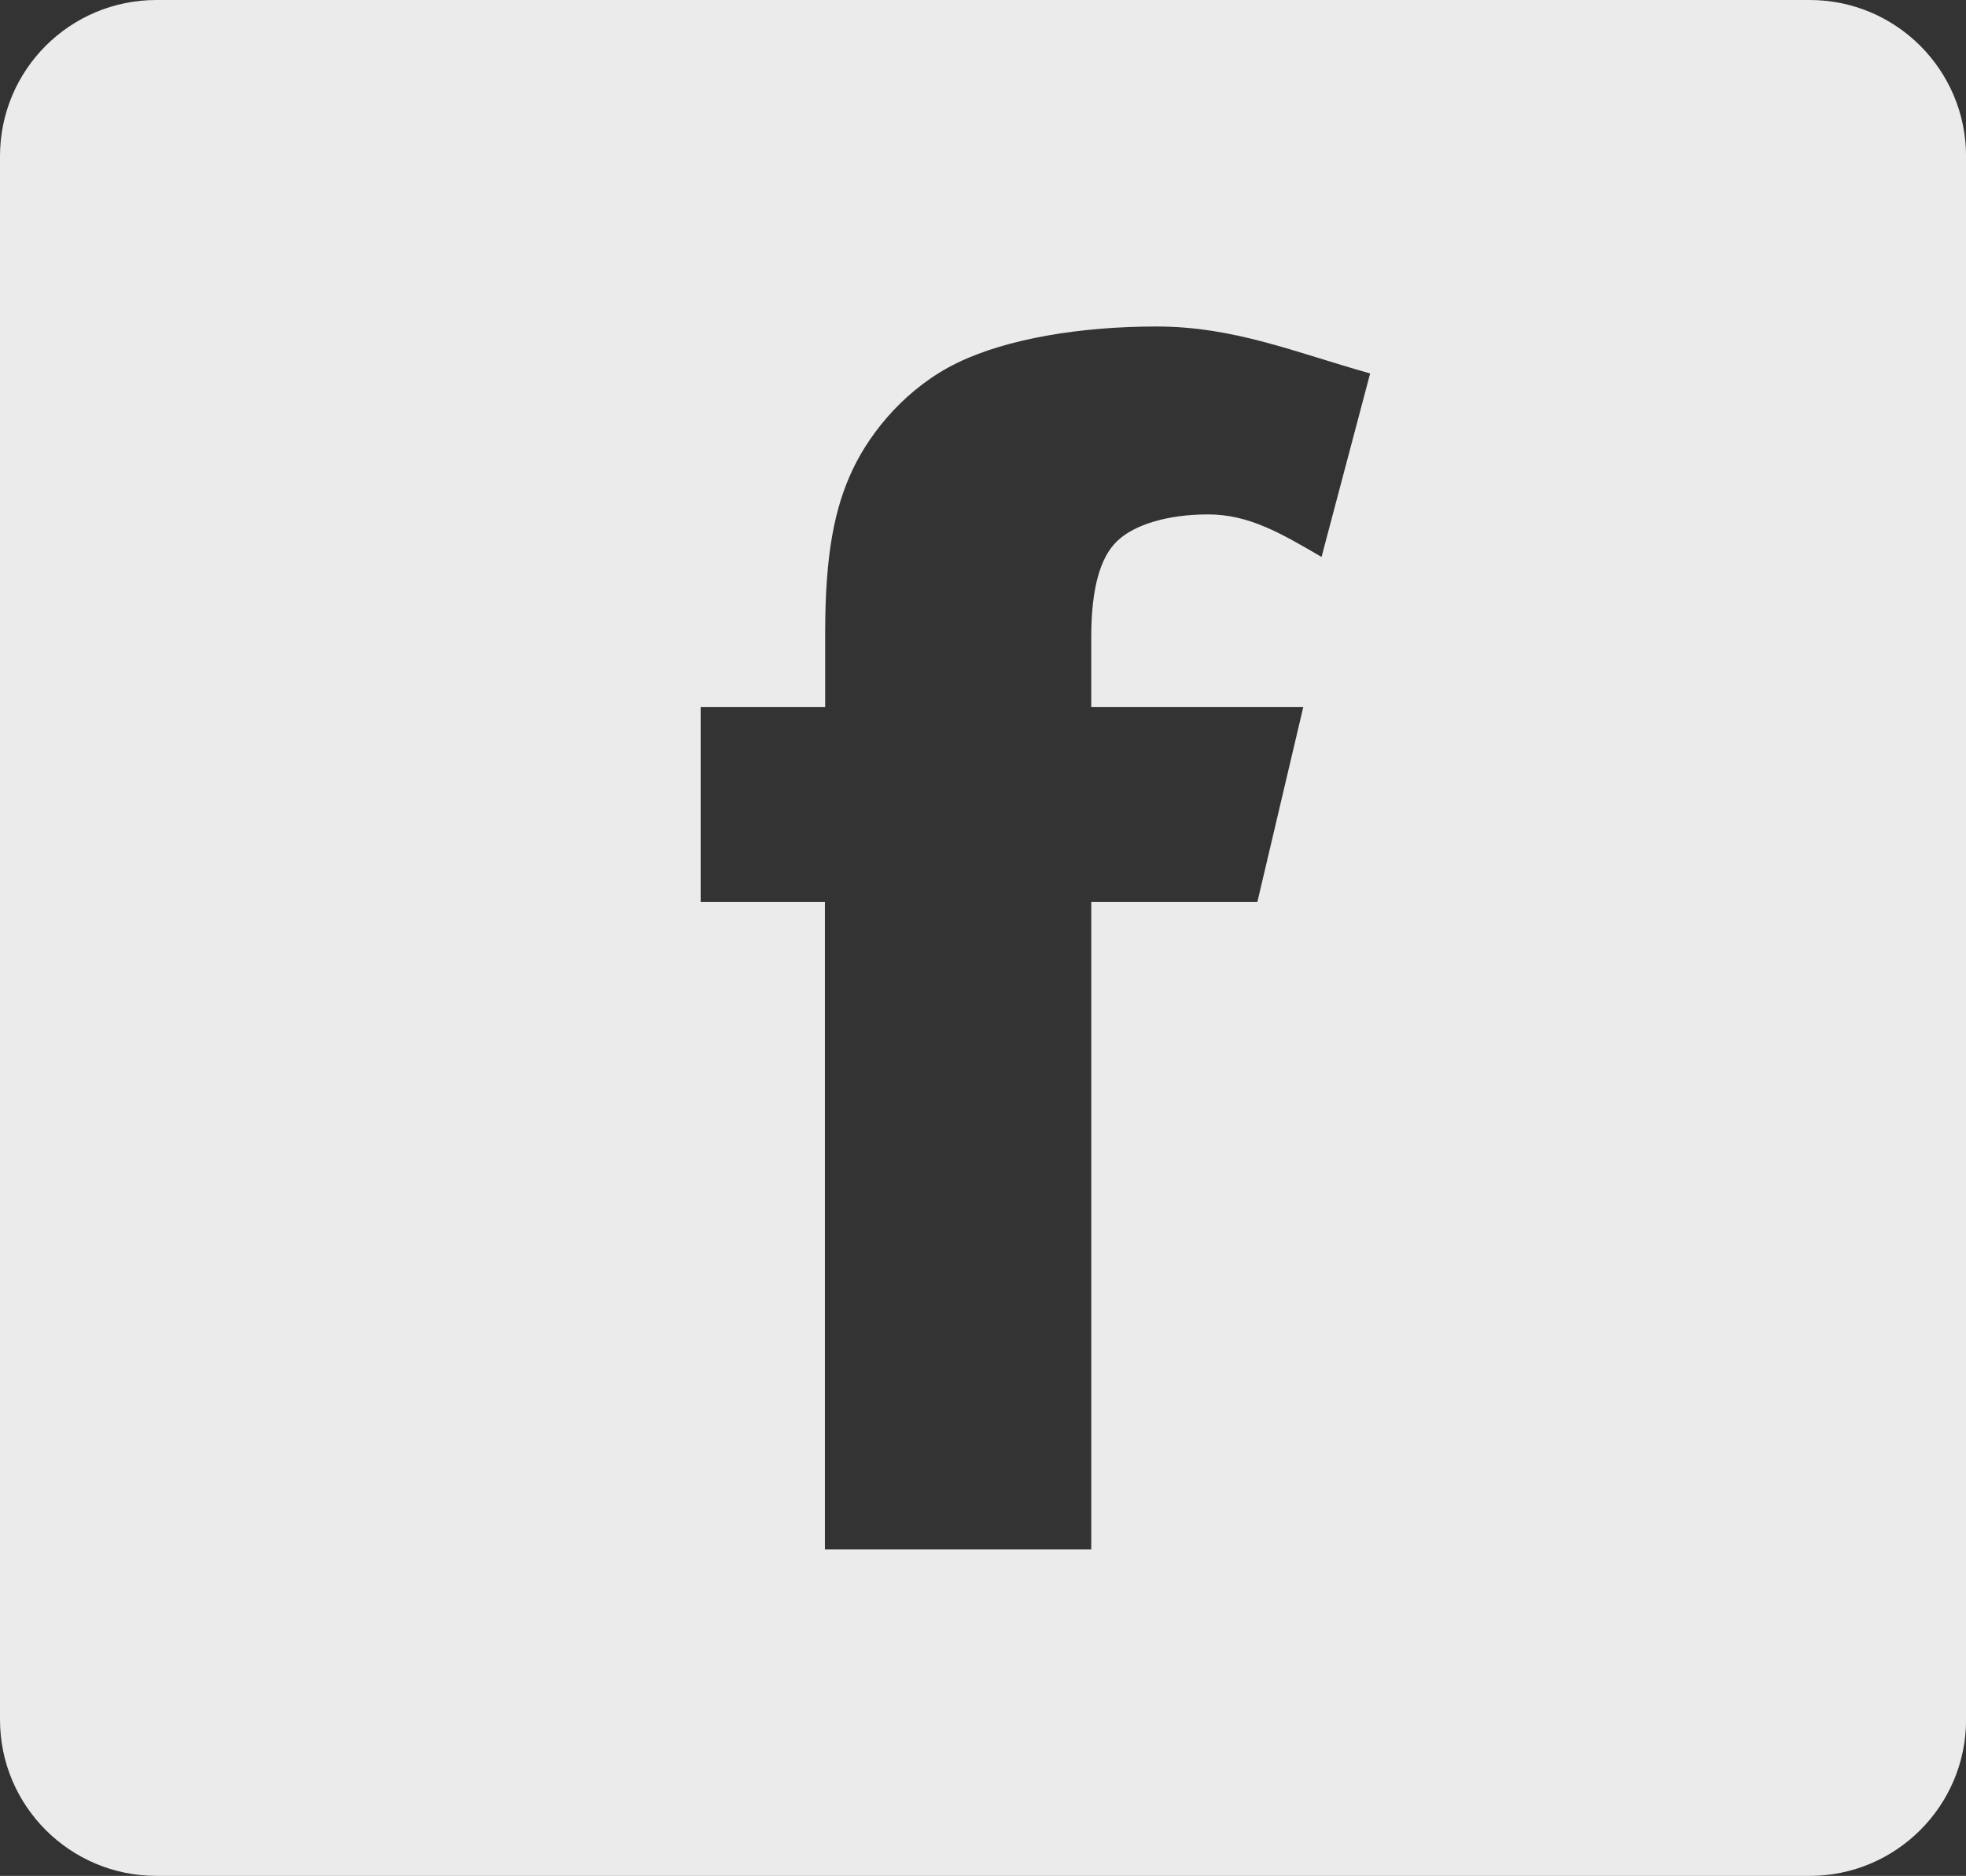 <?xml version="1.0" encoding="utf-8"?>
<!-- Generator: Adobe Illustrator 16.0.3, SVG Export Plug-In . SVG Version: 6.00 Build 0)  -->
<!DOCTYPE svg PUBLIC "-//W3C//DTD SVG 1.1//EN" "http://www.w3.org/Graphics/SVG/1.1/DTD/svg11.dtd">
<svg version="1.1" id="Capa_1" xmlns="http://www.w3.org/2000/svg" xmlns:xlink="http://www.w3.org/1999/xlink" x="0px" y="0px"
	 width="29.939px" height="28.572px" viewBox="0 0 29.939 28.572" enable-background="new 0 0 29.939 28.572" xml:space="preserve">
<rect x="0" y="0" width="29.939" height="28.572" fill="#333333" stroke="none"/>
<path opacity="0.9" fill="#FFFFFF" d="M27.56,0H2.383C1.065,0,0,1.064,0,2.38v23.813c0,1.312,1.065,2.379,2.383,2.379H27.56
	c1.312,0,2.38-1.066,2.38-2.379V2.38C29.939,1.064,28.871,0,27.56,0z M20.125,8.483c-0.619-0.362-1.108-0.648-1.727-0.648
	c-0.604,0-1.12,0.151-1.384,0.405c-0.266,0.252-0.396,0.74-0.396,1.461v1.067h3.229l-0.699,2.968h-2.53v9.862h-4.056v-9.862H10.67
	v-2.968h1.896V9.635c0-1.193,0.143-1.907,0.425-2.496c0.281-0.587,0.826-1.241,1.584-1.611c0.757-0.369,1.877-0.555,3.036-0.555
	c1.188,0,2.116,0.396,3.254,0.715L20.125,8.483z"/>
</svg>
